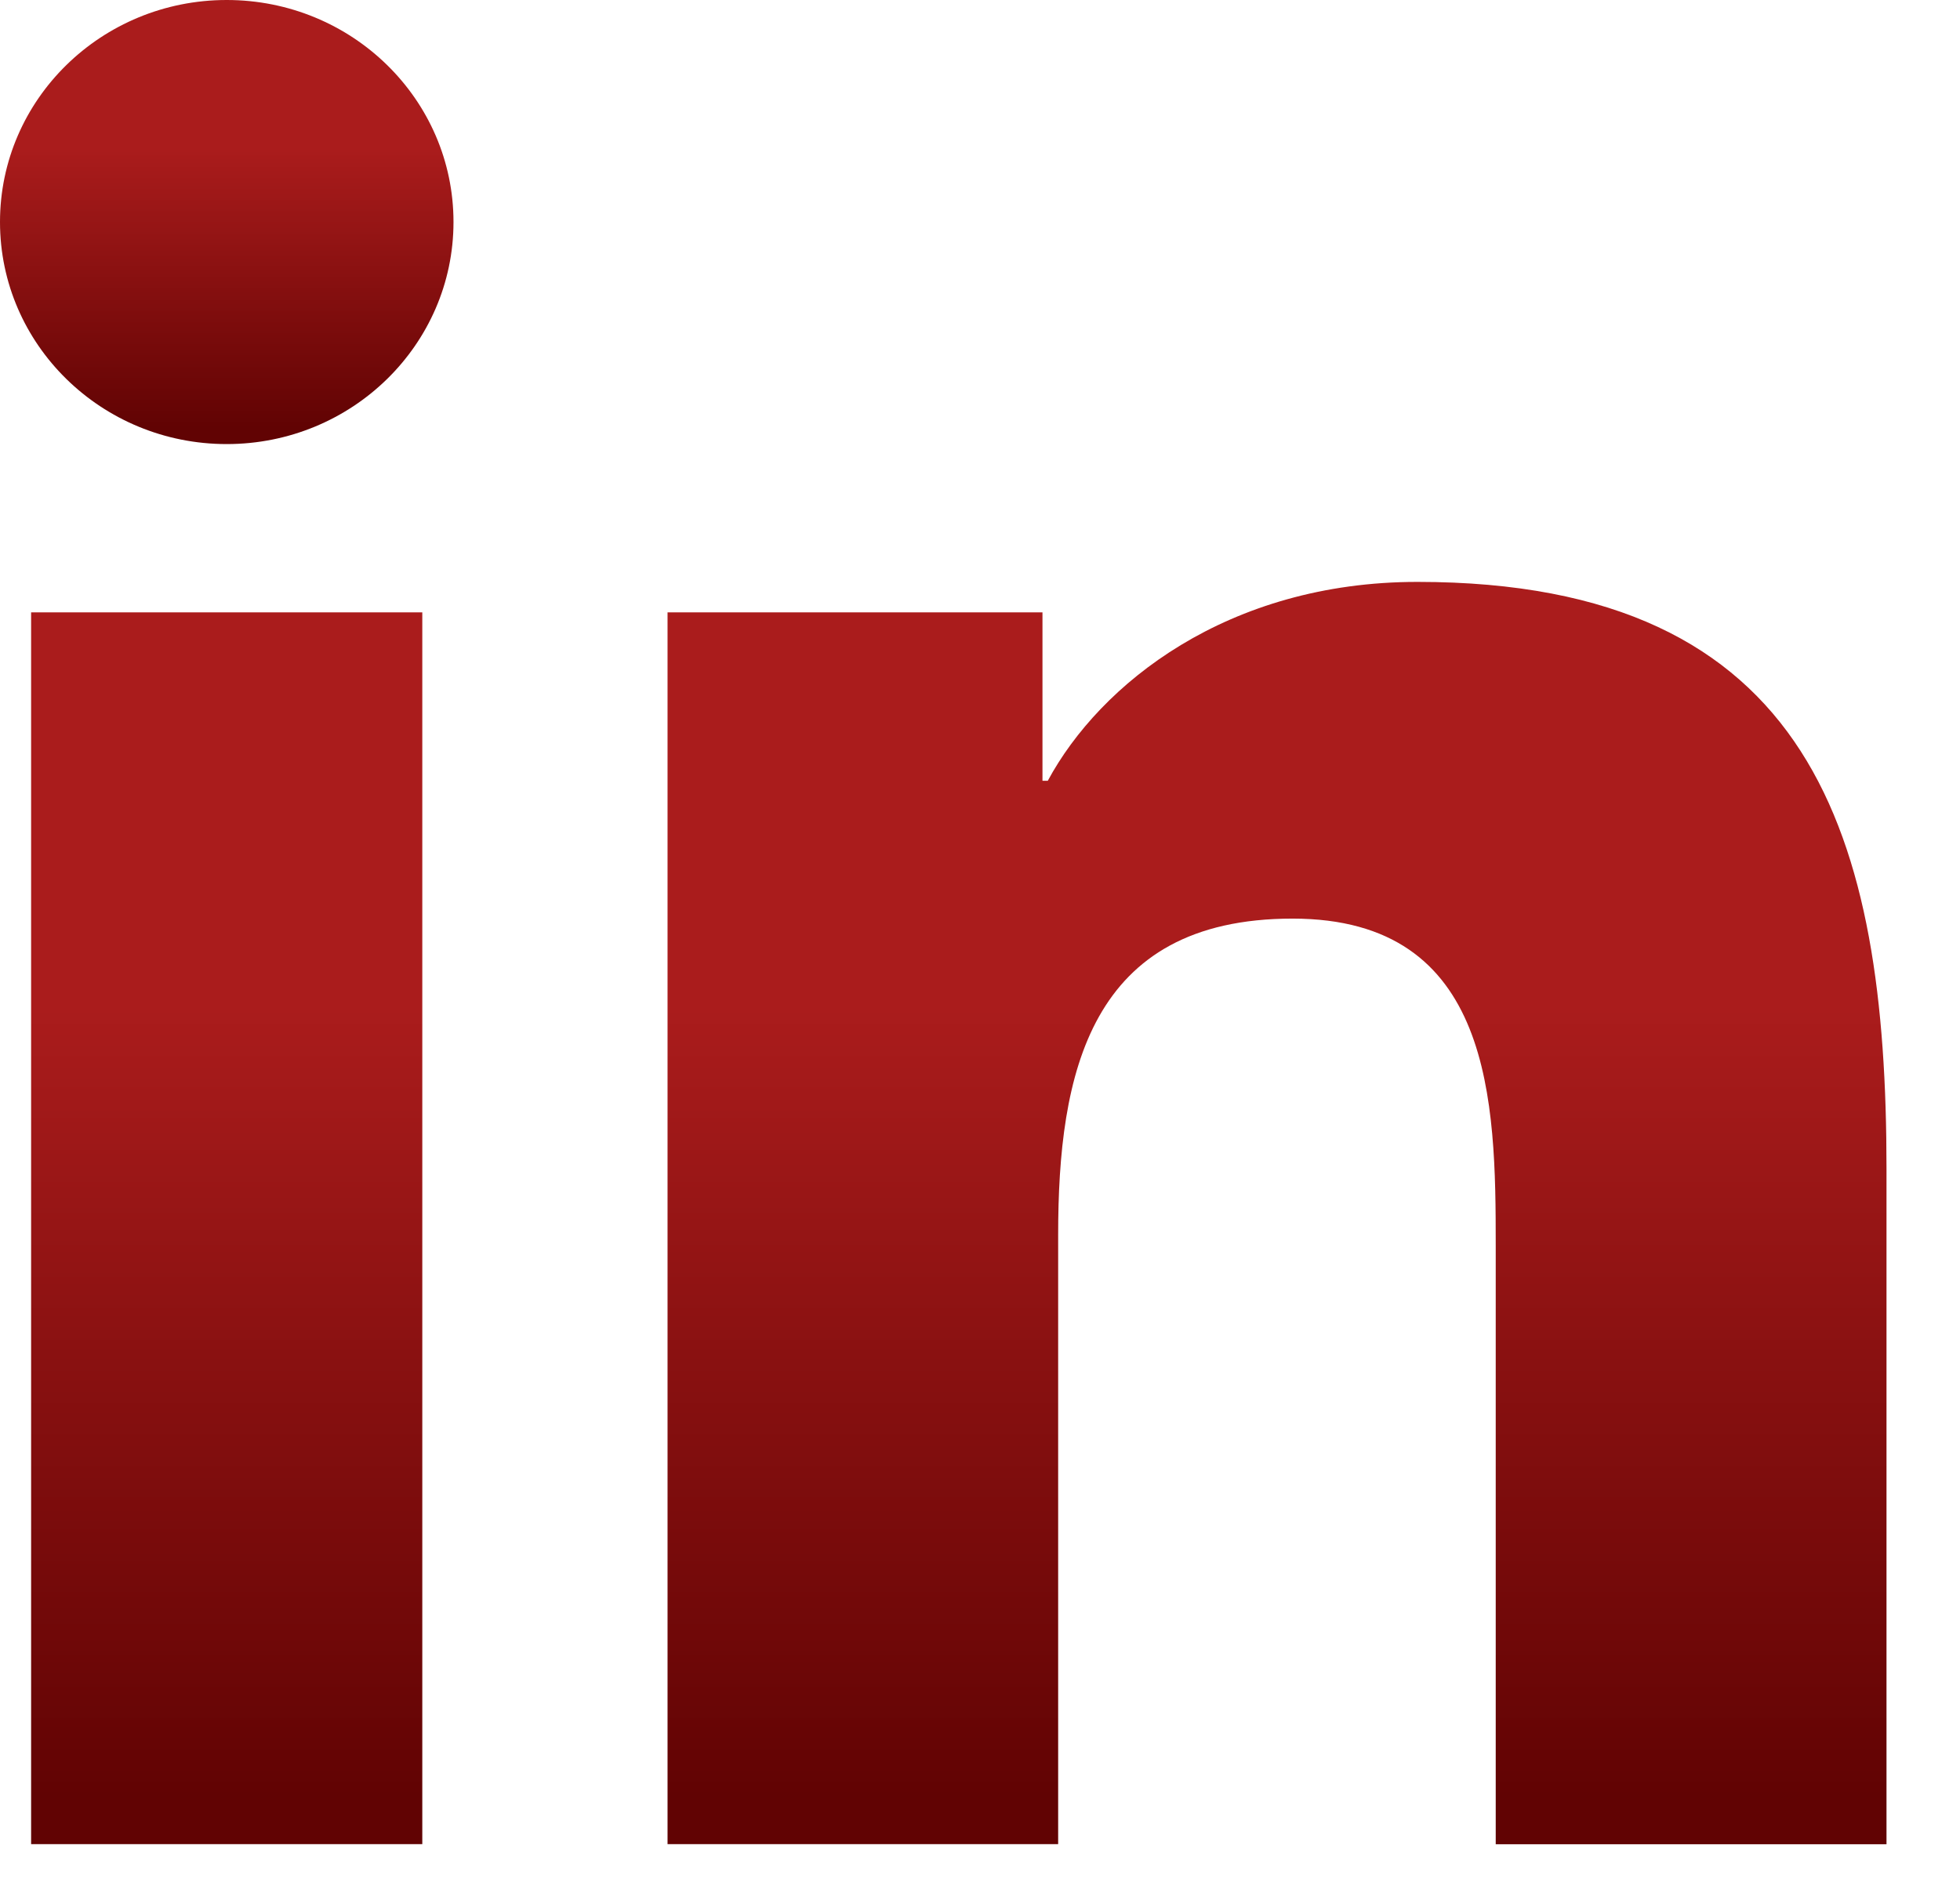 <svg width="24" height="23" viewBox="0 0 24 23" fill="none" xmlns="http://www.w3.org/2000/svg">
<path d="M2.776 5.439C4.31 5.439 5.553 4.221 5.553 2.719C5.553 1.217 4.31 0 2.776 0C1.243 0 0 1.217 0 2.719C0 4.221 1.243 5.439 2.776 5.439Z" fill="url(#paint0_linear_308_4057)"/>
<path d="M8.174 7.5V22.587H12.957V15.126C12.957 13.157 13.335 11.251 15.827 11.251C18.285 11.251 18.315 13.502 18.315 15.25V22.588H23.1V14.314C23.1 10.25 22.207 7.127 17.357 7.127C15.029 7.127 13.468 8.378 12.83 9.563H12.765V7.5H8.174ZM0.381 7.5H5.171V22.587H0.381V7.5Z" fill="url(#paint1_linear_308_4057)"/>
<defs>
<linearGradient id="paint0_linear_308_4057" x1="1.644" y1="1.837" x2="1.644" y2="5.236" gradientUnits="userSpaceOnUse">
<stop stop-color="#AA1C1C"/>
<stop offset="1" stop-color="#610303"/>
</linearGradient>
<linearGradient id="paint1_linear_308_4057" x1="7.107" y1="12.348" x2="7.107" y2="22.011" gradientUnits="userSpaceOnUse">
<stop stop-color="#AA1C1C"/>
<stop offset="1" stop-color="#610303"/>
</linearGradient>
</defs>
</svg>
